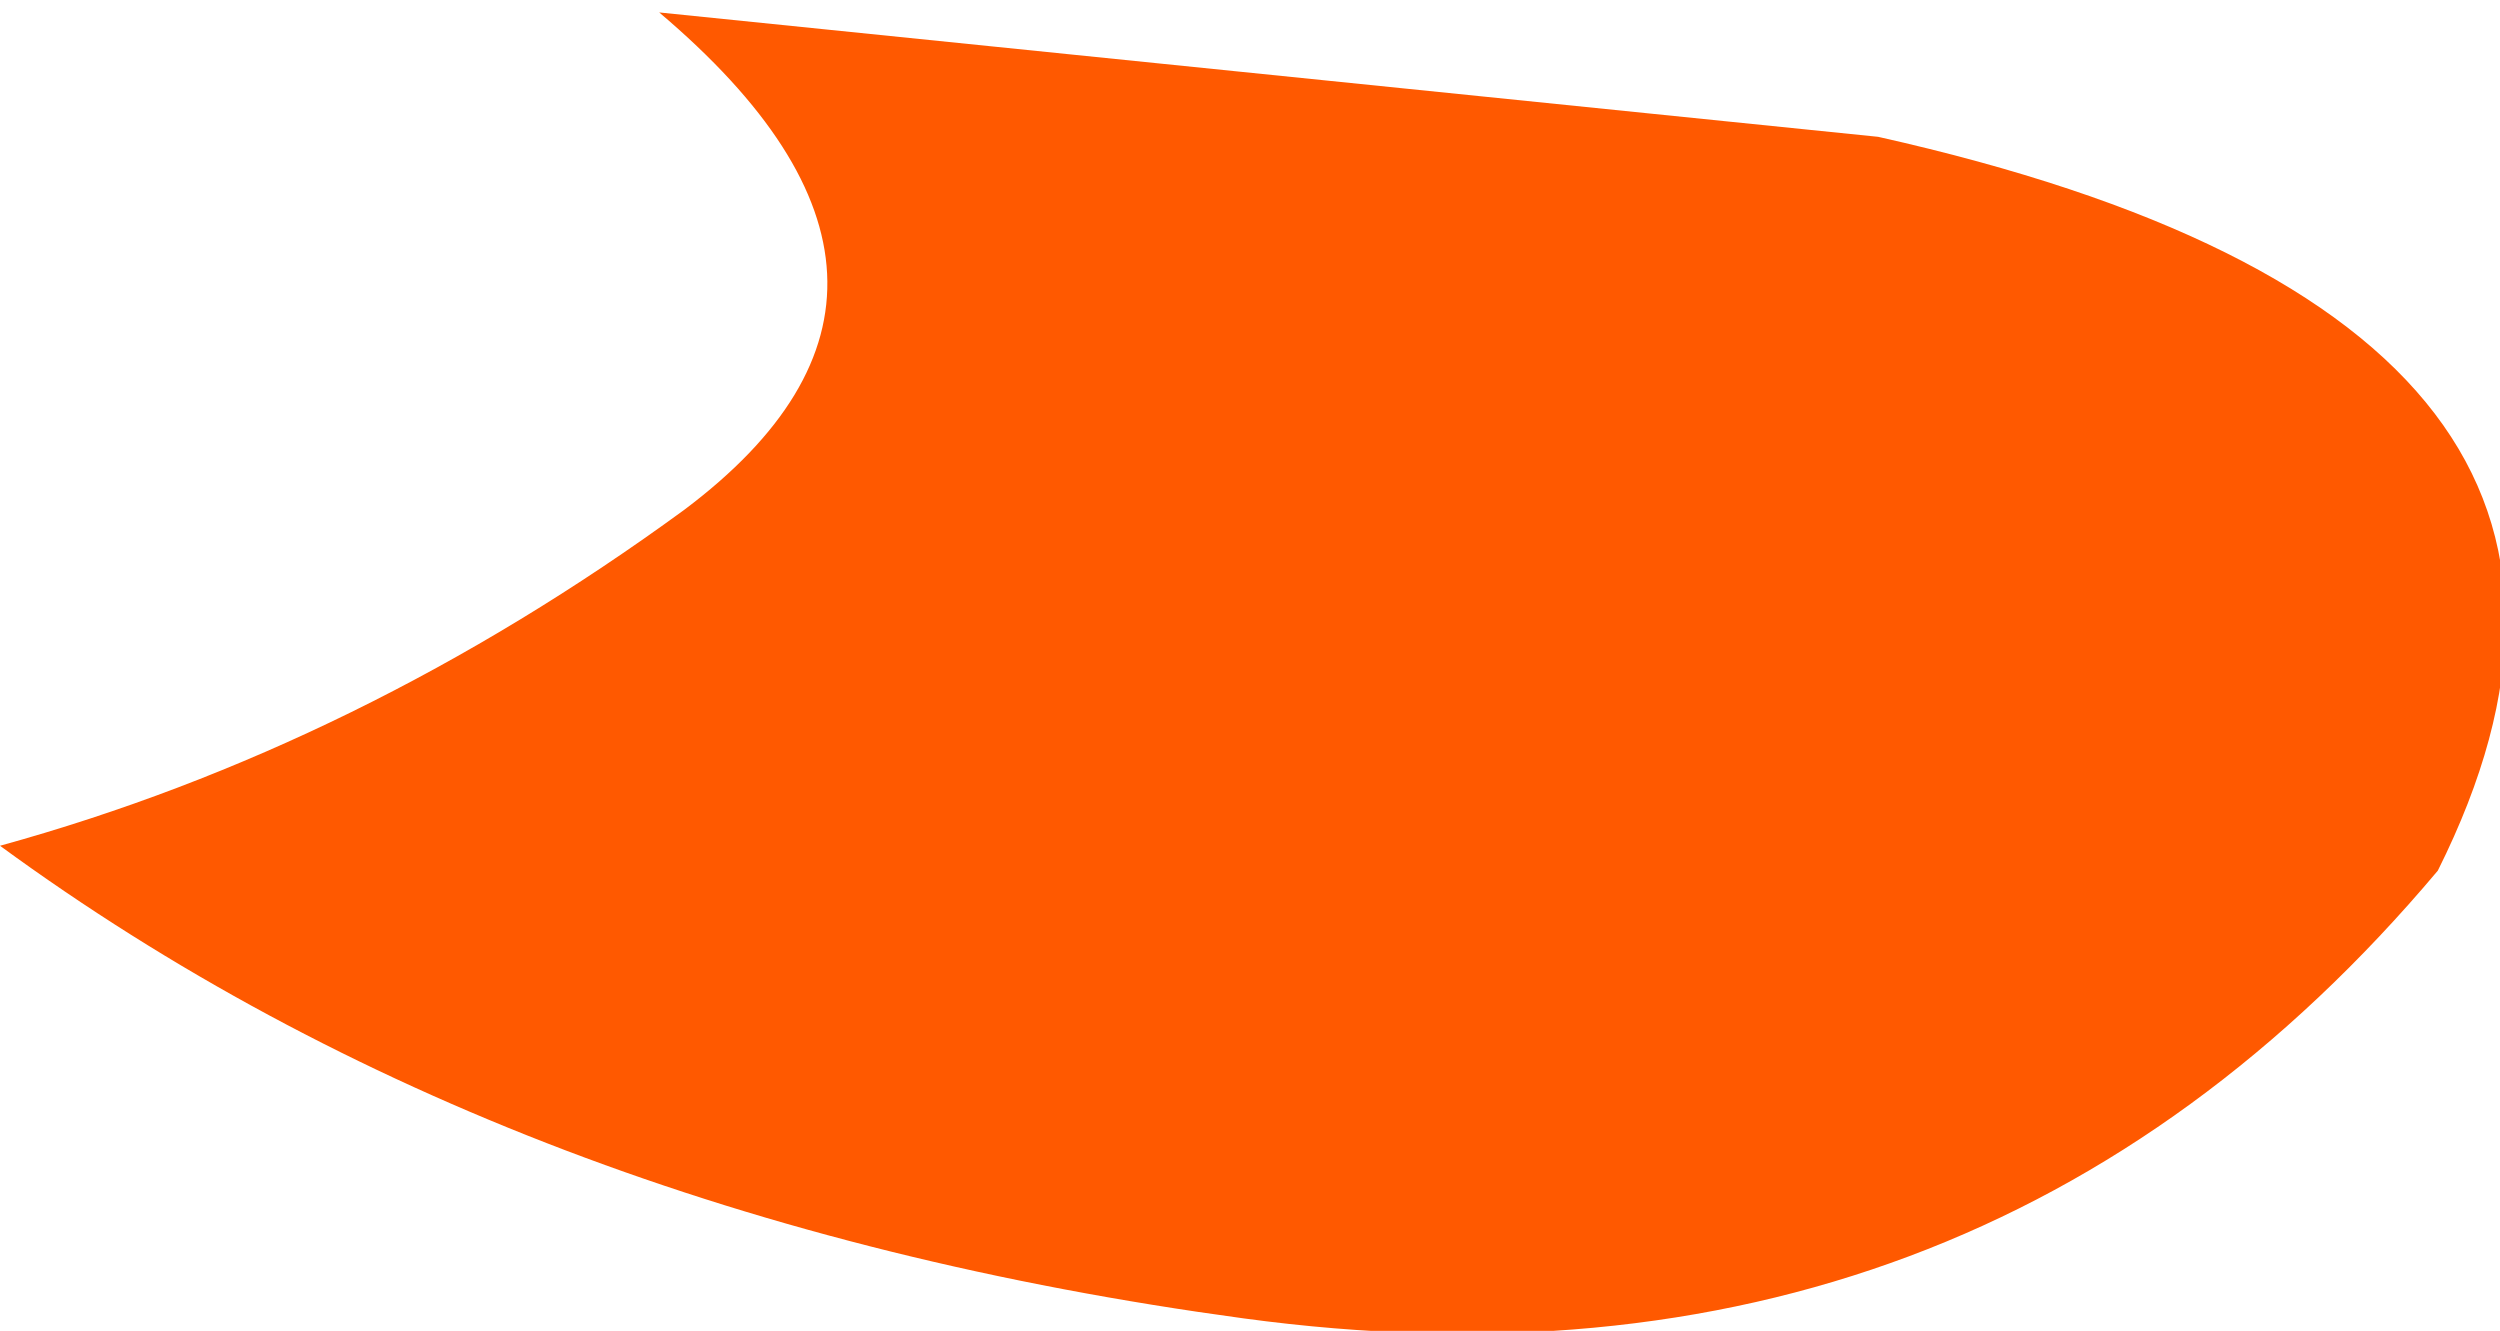 <?xml version="1.0" encoding="UTF-8" standalone="no"?>
<svg xmlns:xlink="http://www.w3.org/1999/xlink" height="5.35px" width="10.05px" xmlns="http://www.w3.org/2000/svg">
  <g transform="matrix(1.0, 0.0, 0.0, 1.0, 0.0, -0.25)">
    <path d="M7.55 0.8 Q10.9 1.55 9.8 3.75 7.95 5.95 5.0 5.55 2.05 5.15 0.0 3.65 1.45 3.25 2.75 2.3 3.95 1.4 2.65 0.3 L7.55 0.8" fill="#ff5900" fill-rule="evenodd" stroke="none"/>
  </g>
</svg>
